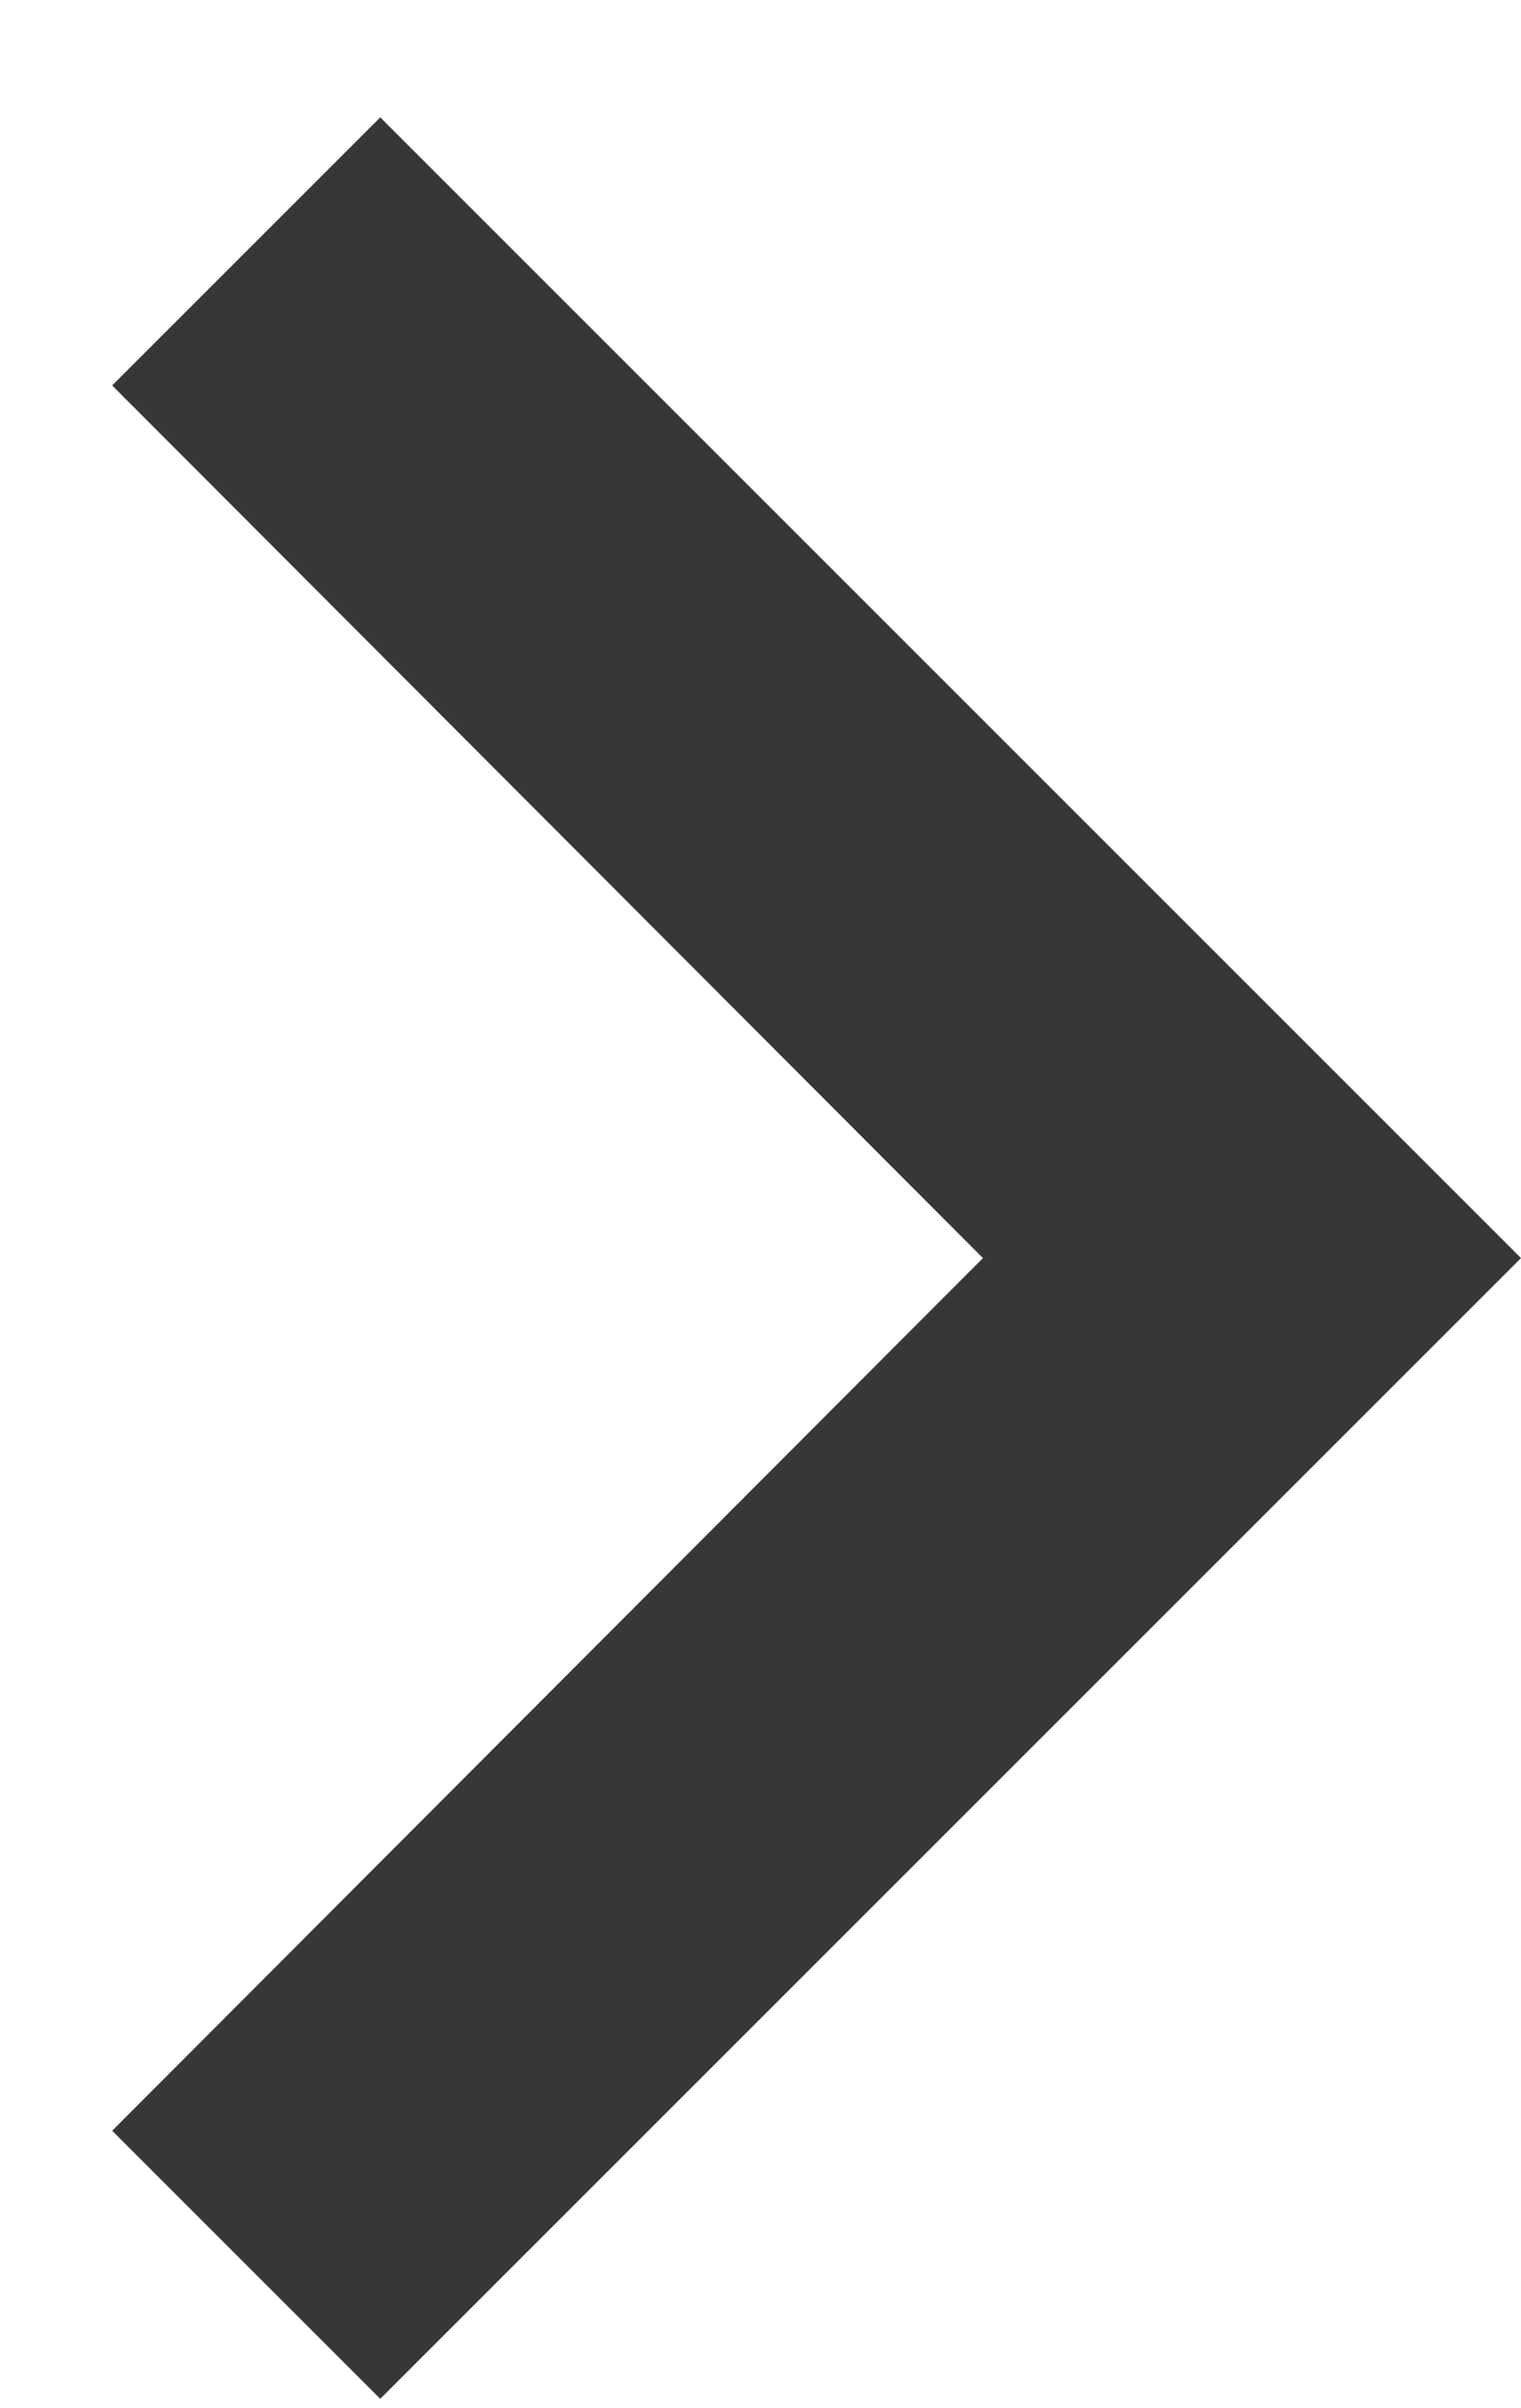 <svg width="12" height="19" viewBox="0 0 12 19" fill="#373737" xmlns="http://www.w3.org/2000/svg">
<path d="M3 0.926L0.885 3.041L7.755 9.926L0.885 16.811L3 18.926L12 9.926L3 0.926Z" fill="#373737"/>
</svg>
